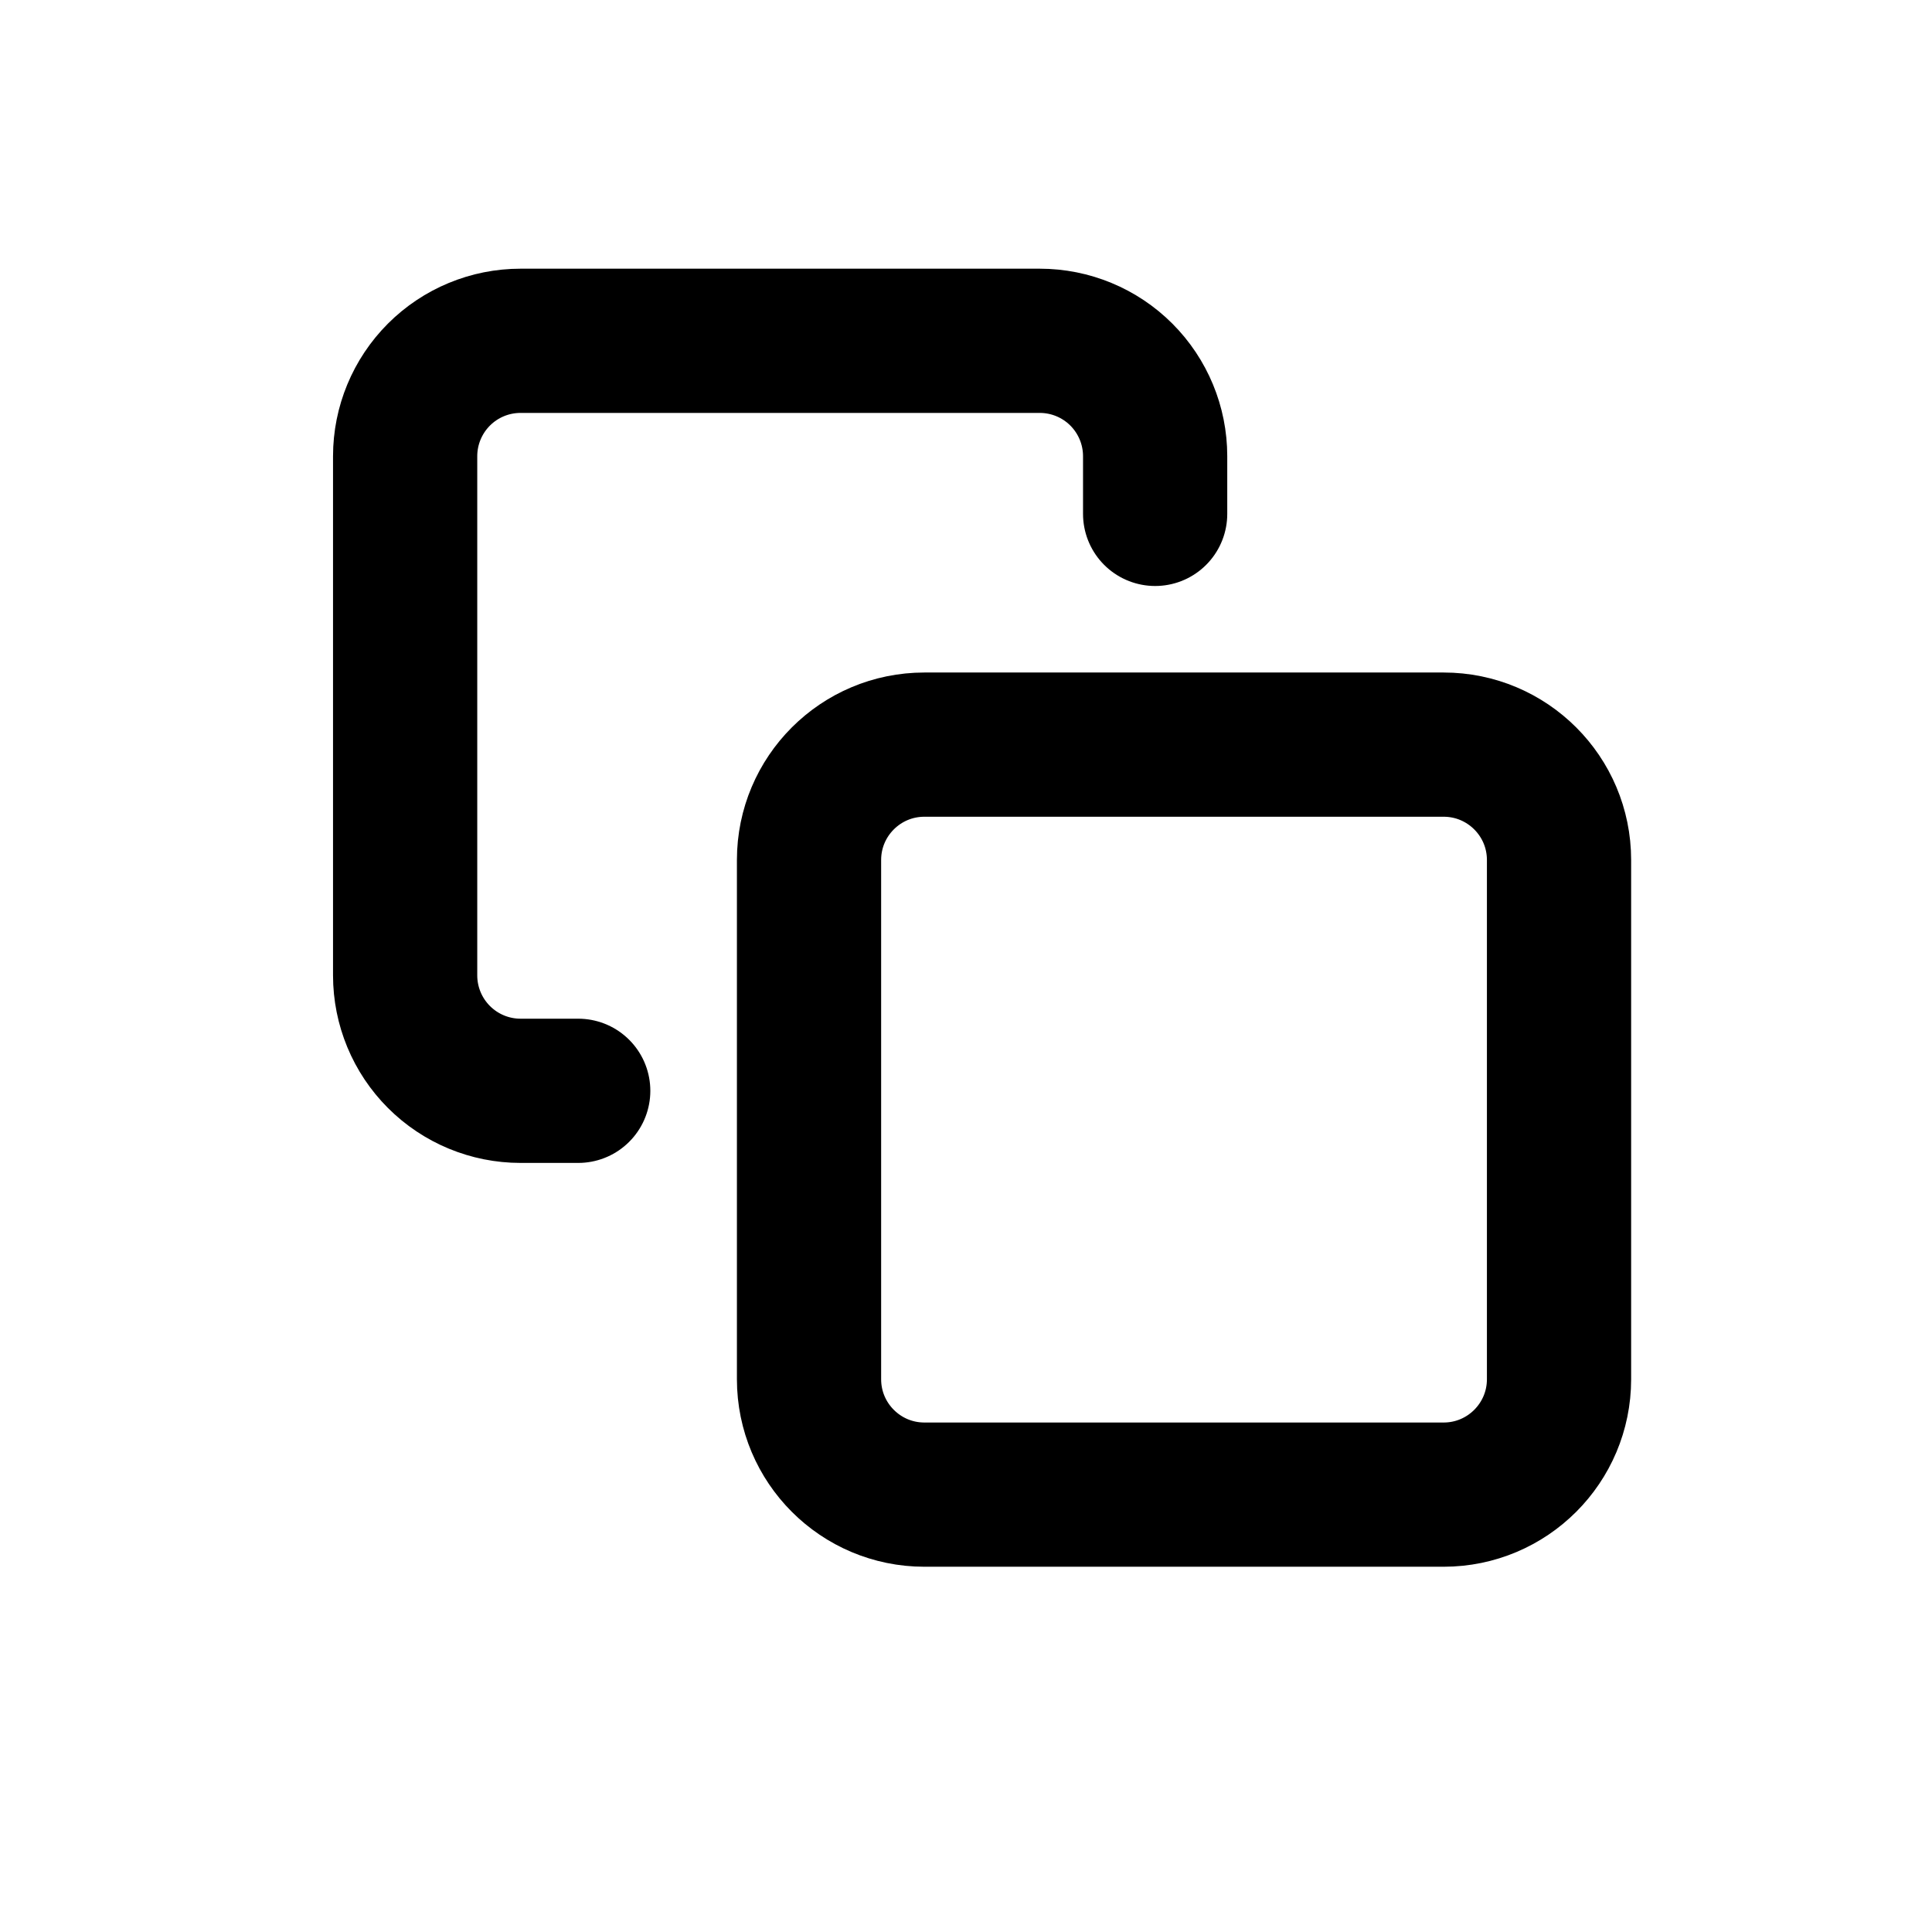 <svg width="60" height="60" viewBox="0 0 60 60" fill="none" xmlns="http://www.w3.org/2000/svg">
<path d="M44.833 23.125H28.708C26.729 23.125 25.125 24.729 25.125 26.708V42.833C25.125 44.812 26.729 46.417 28.708 46.417H44.833C46.812 46.417 48.417 44.812 48.417 42.833V26.708C48.417 24.729 46.812 23.125 44.833 23.125Z" stroke="black" stroke-width="4.479" stroke-linecap="round" stroke-linejoin="round"/>
<path d="M17.957 33.876H16.165C15.215 33.876 14.304 33.498 13.632 32.826C12.96 32.154 12.582 31.243 12.582 30.292V14.167C12.582 13.217 12.96 12.306 13.632 11.633C14.304 10.961 15.215 10.584 16.165 10.584H32.29C33.241 10.584 34.152 10.961 34.824 11.633C35.496 12.306 35.874 13.217 35.874 14.167V15.959" stroke="black" stroke-width="4.479" stroke-linecap="round" stroke-linejoin="round"/>
</svg>
